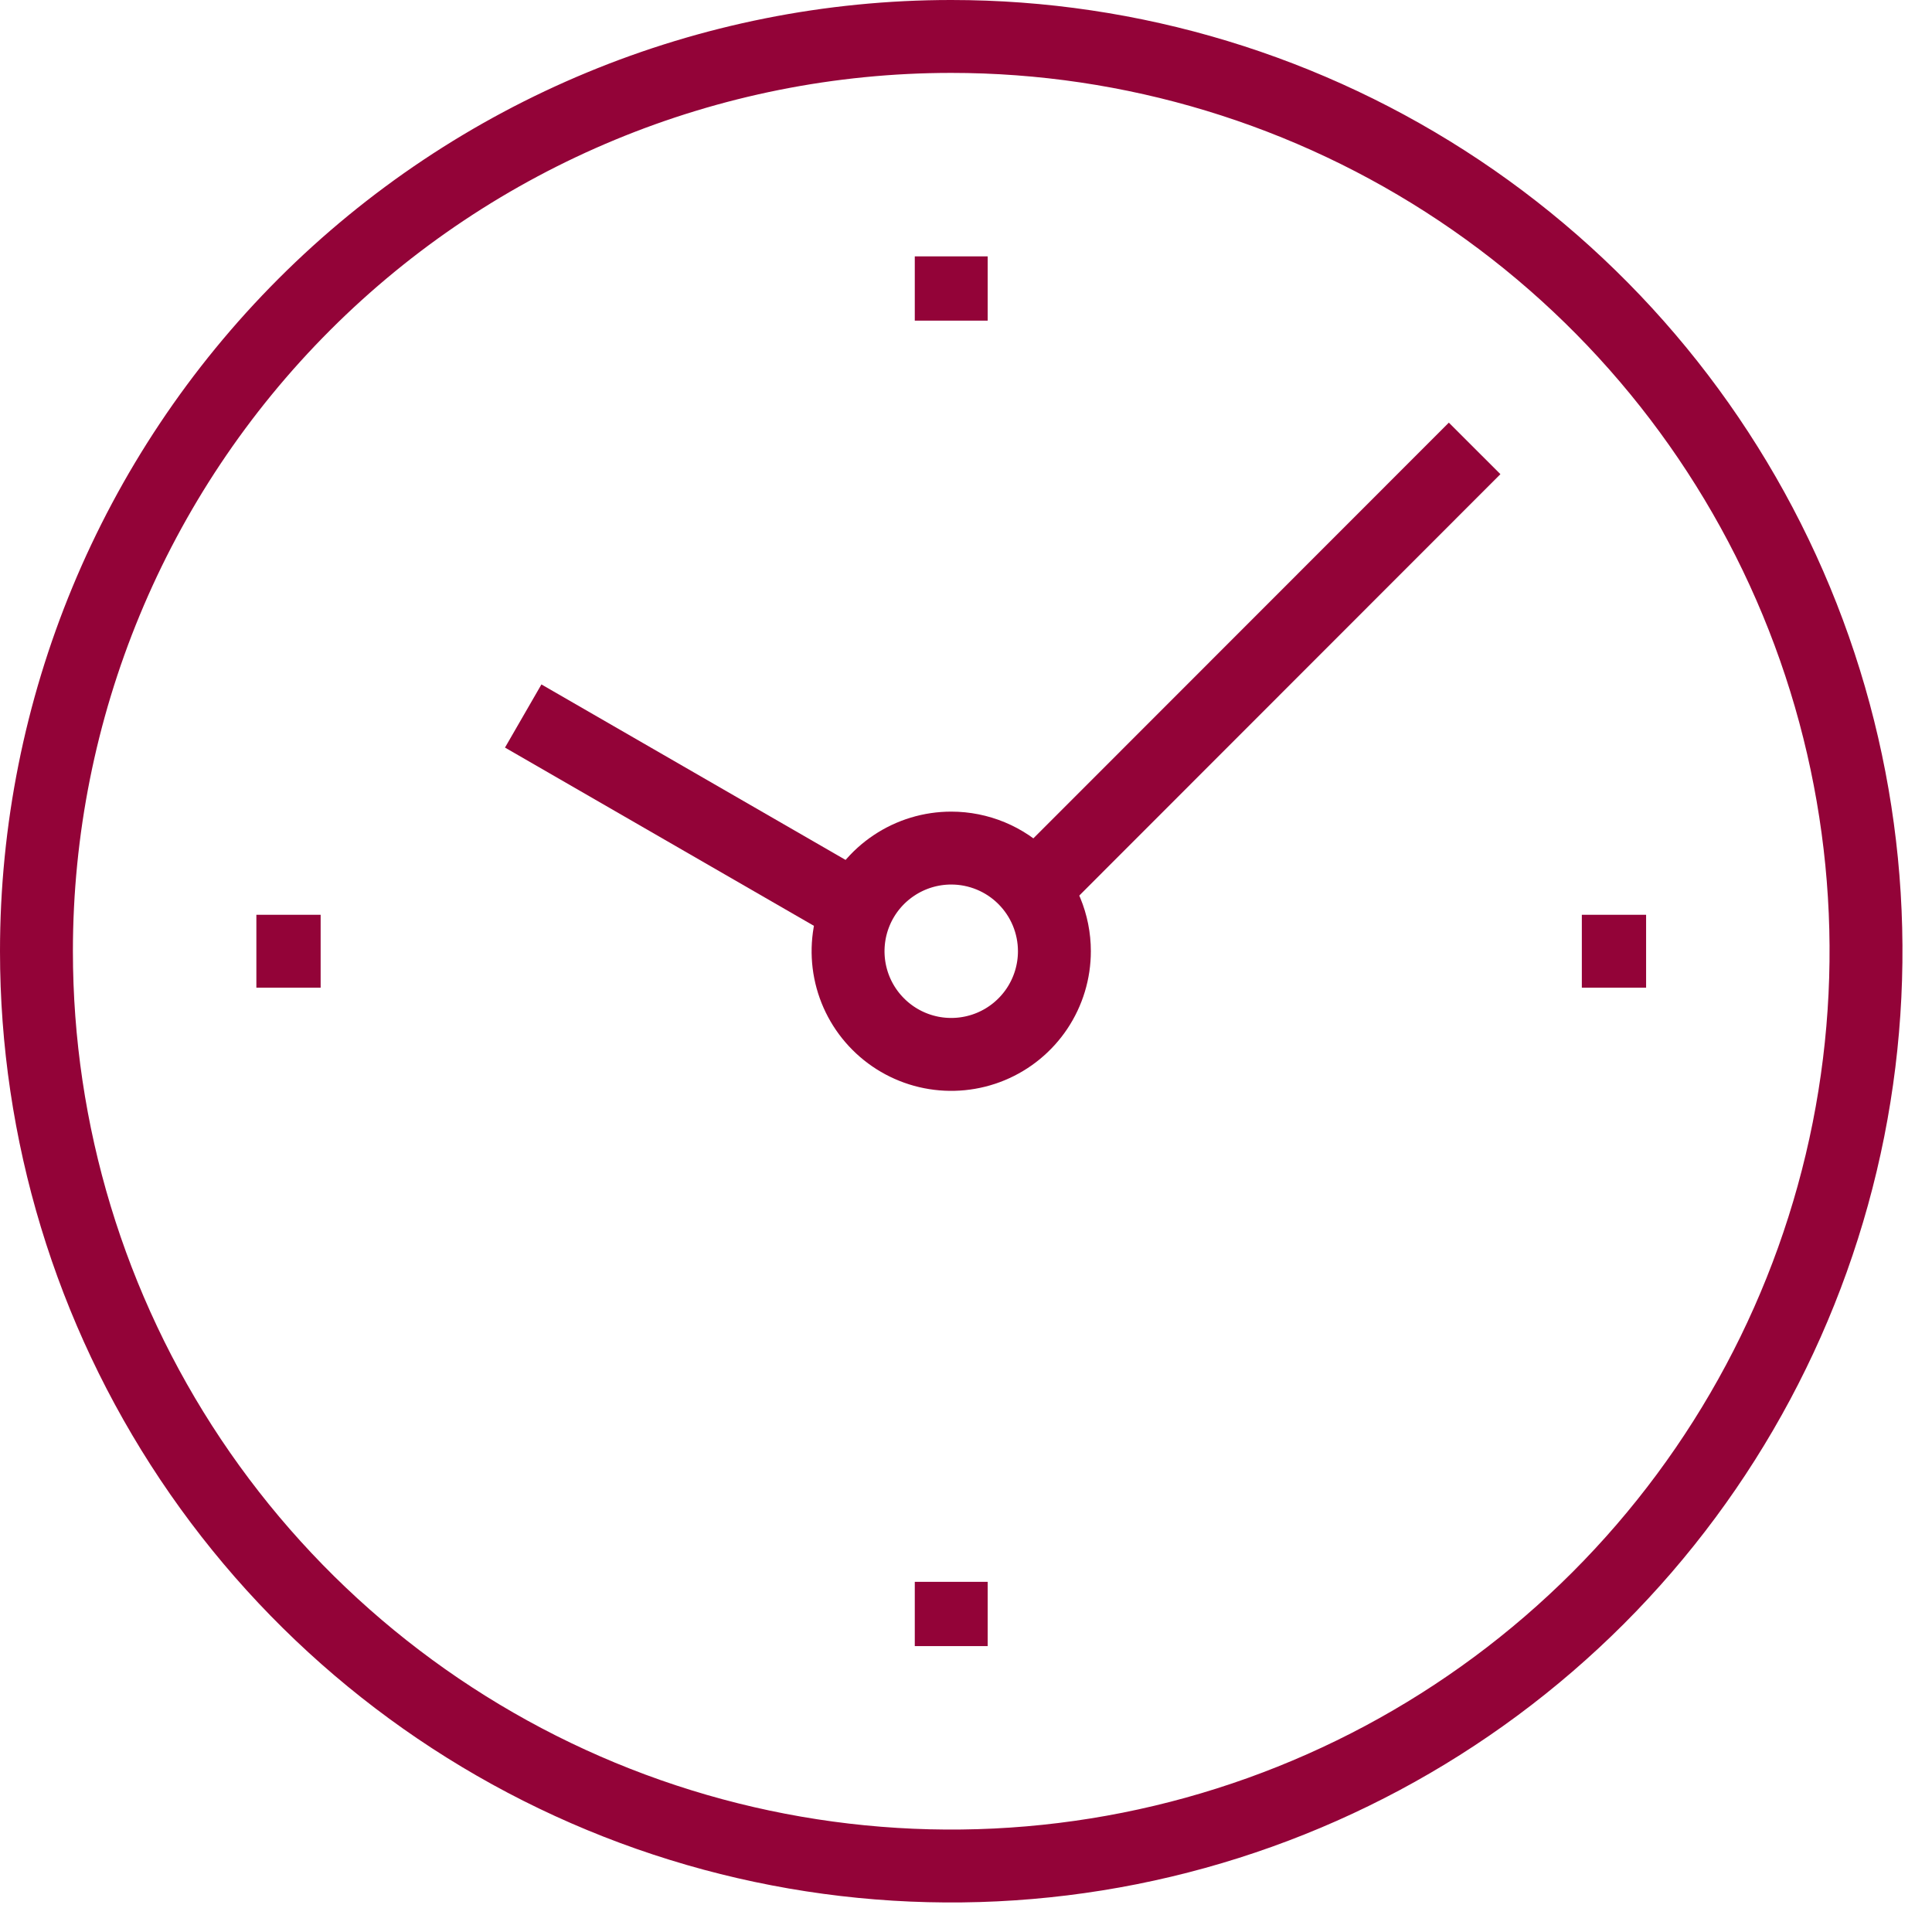 <svg width="53" height="53" viewBox="0 0 53 53" fill="none" xmlns="http://www.w3.org/2000/svg">
<path d="M26.095 1C31.058 1 35.91 2.472 40.037 5.229C44.164 7.987 47.38 11.906 49.28 16.492C51.179 21.077 51.676 26.123 50.708 30.991C49.739 35.859 47.349 40.33 43.84 43.84C40.33 47.349 35.859 49.739 30.991 50.708C26.123 51.676 21.077 51.179 16.492 49.28C11.906 47.38 7.987 44.164 5.229 40.037C2.472 35.91 1 31.058 1 26.095C1 19.439 3.644 13.056 8.35 8.35C13.056 3.644 19.439 1 26.095 1V1Z" stroke="#930338" stroke-width="2" stroke-miterlimit="10"/>
<path d="M40.453 12.301L28.381 24.38" stroke="#930338" stroke-width="2" stroke-miterlimit="10"/>
<path d="M23.698 25.034L14.353 19.642" stroke="#930338" stroke-width="2" stroke-miterlimit="10"/>
<path d="M26.095 23.265C25.535 23.265 24.988 23.431 24.523 23.742C24.057 24.053 23.694 24.495 23.48 25.012C23.266 25.529 23.21 26.098 23.319 26.647C23.428 27.196 23.698 27.701 24.094 28.096C24.489 28.492 24.994 28.762 25.543 28.871C26.092 28.98 26.661 28.924 27.178 28.71C27.695 28.496 28.137 28.133 28.448 27.668C28.759 27.202 28.925 26.655 28.925 26.095C28.925 25.344 28.627 24.625 28.096 24.094C27.566 23.563 26.846 23.265 26.095 23.265V23.265Z" stroke="#930338" stroke-width="2" stroke-miterlimit="10"/>
<path d="M26.095 7.033V8.796" stroke="#930338" stroke-width="2" stroke-miterlimit="10"/>
<path d="M7.033 26.095H8.796" stroke="#930338" stroke-width="2" stroke-miterlimit="10"/>
<path d="M26.095 45.157V43.394" stroke="#930338" stroke-width="2" stroke-miterlimit="10"/>
<path d="M45.157 26.095H43.394" stroke="#930338" stroke-width="2" stroke-miterlimit="10"/>
</svg>
